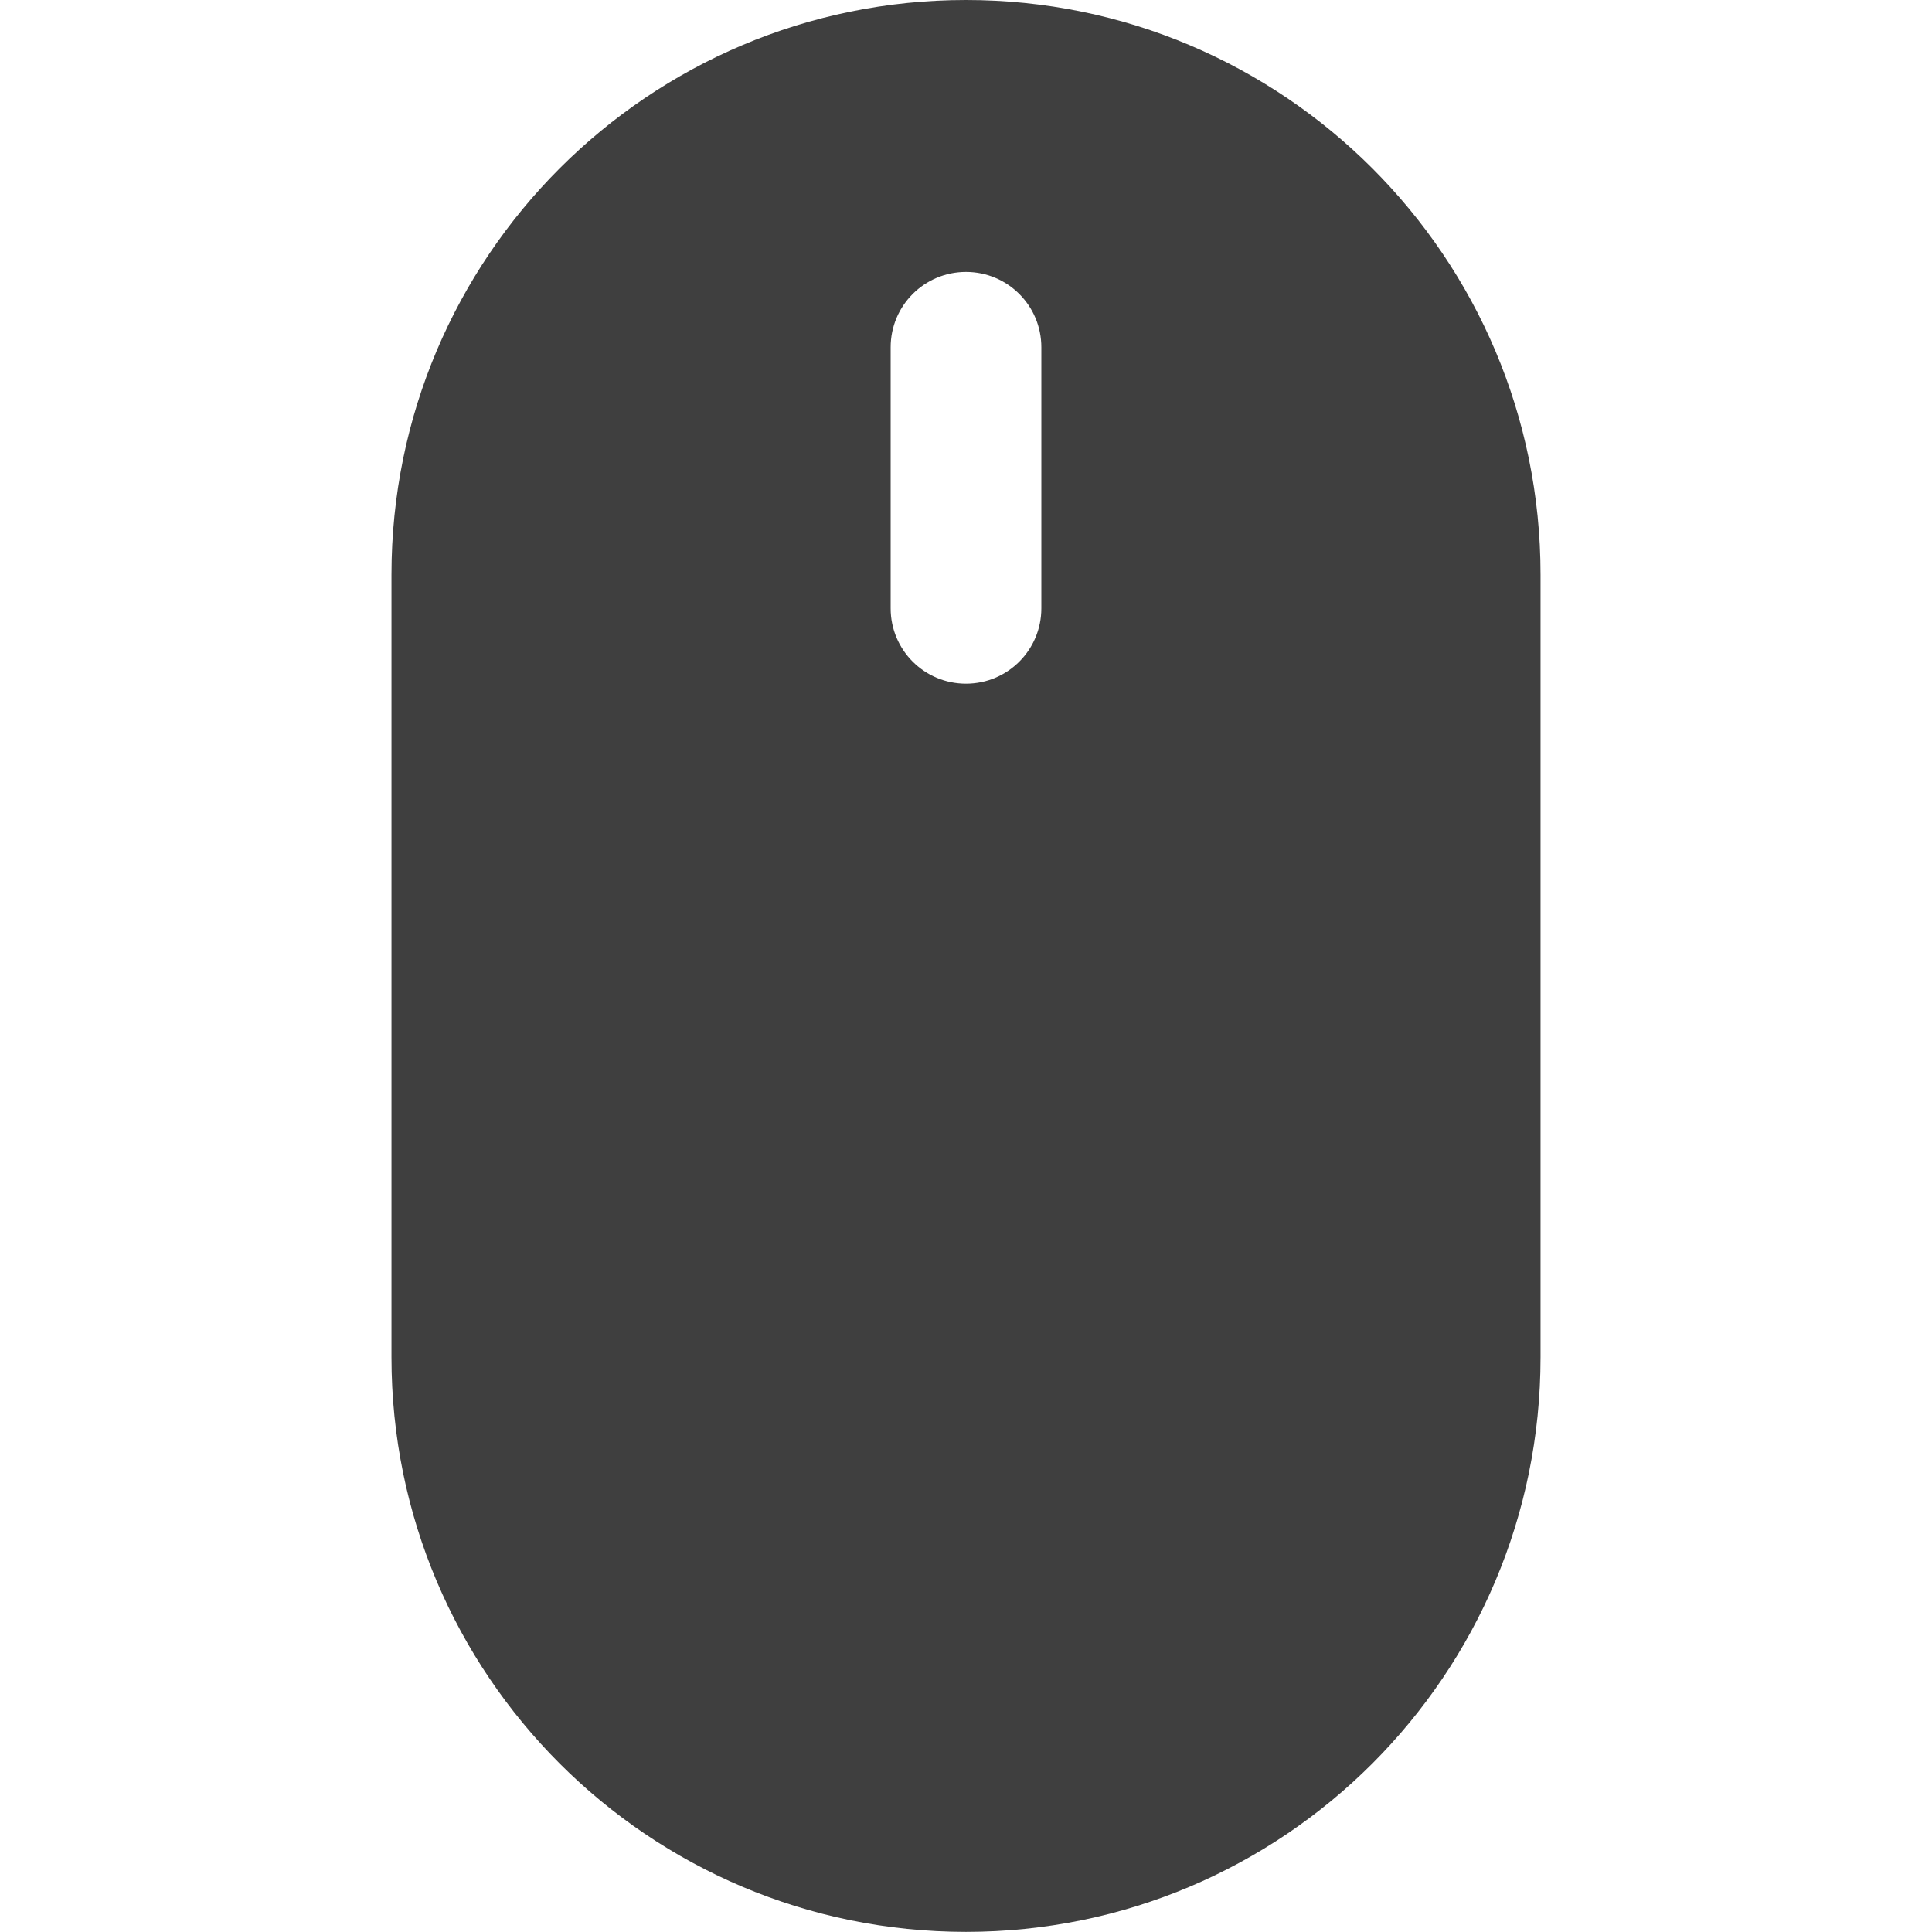 <svg fill="none" height="16" viewBox="0 0 16 16" width="16" xmlns="http://www.w3.org/2000/svg"><path d="m8 0c-2.628 0-4.758 2.13-4.758 4.758v6.483c0 2.628 2.13 4.758 4.758 4.758 2.628 0 4.758-2.13 4.758-4.758v-6.483c0-2.628-2.13-4.758-4.758-4.758zm.624 5.038c0 .345-.279.624-.624.624-.345 0-.624-.279-.624-.624v-2.162c0-.345.279-.624.624-.624s.624.279.624.624z" fill="#101010" fill-opacity=".8"/></svg>